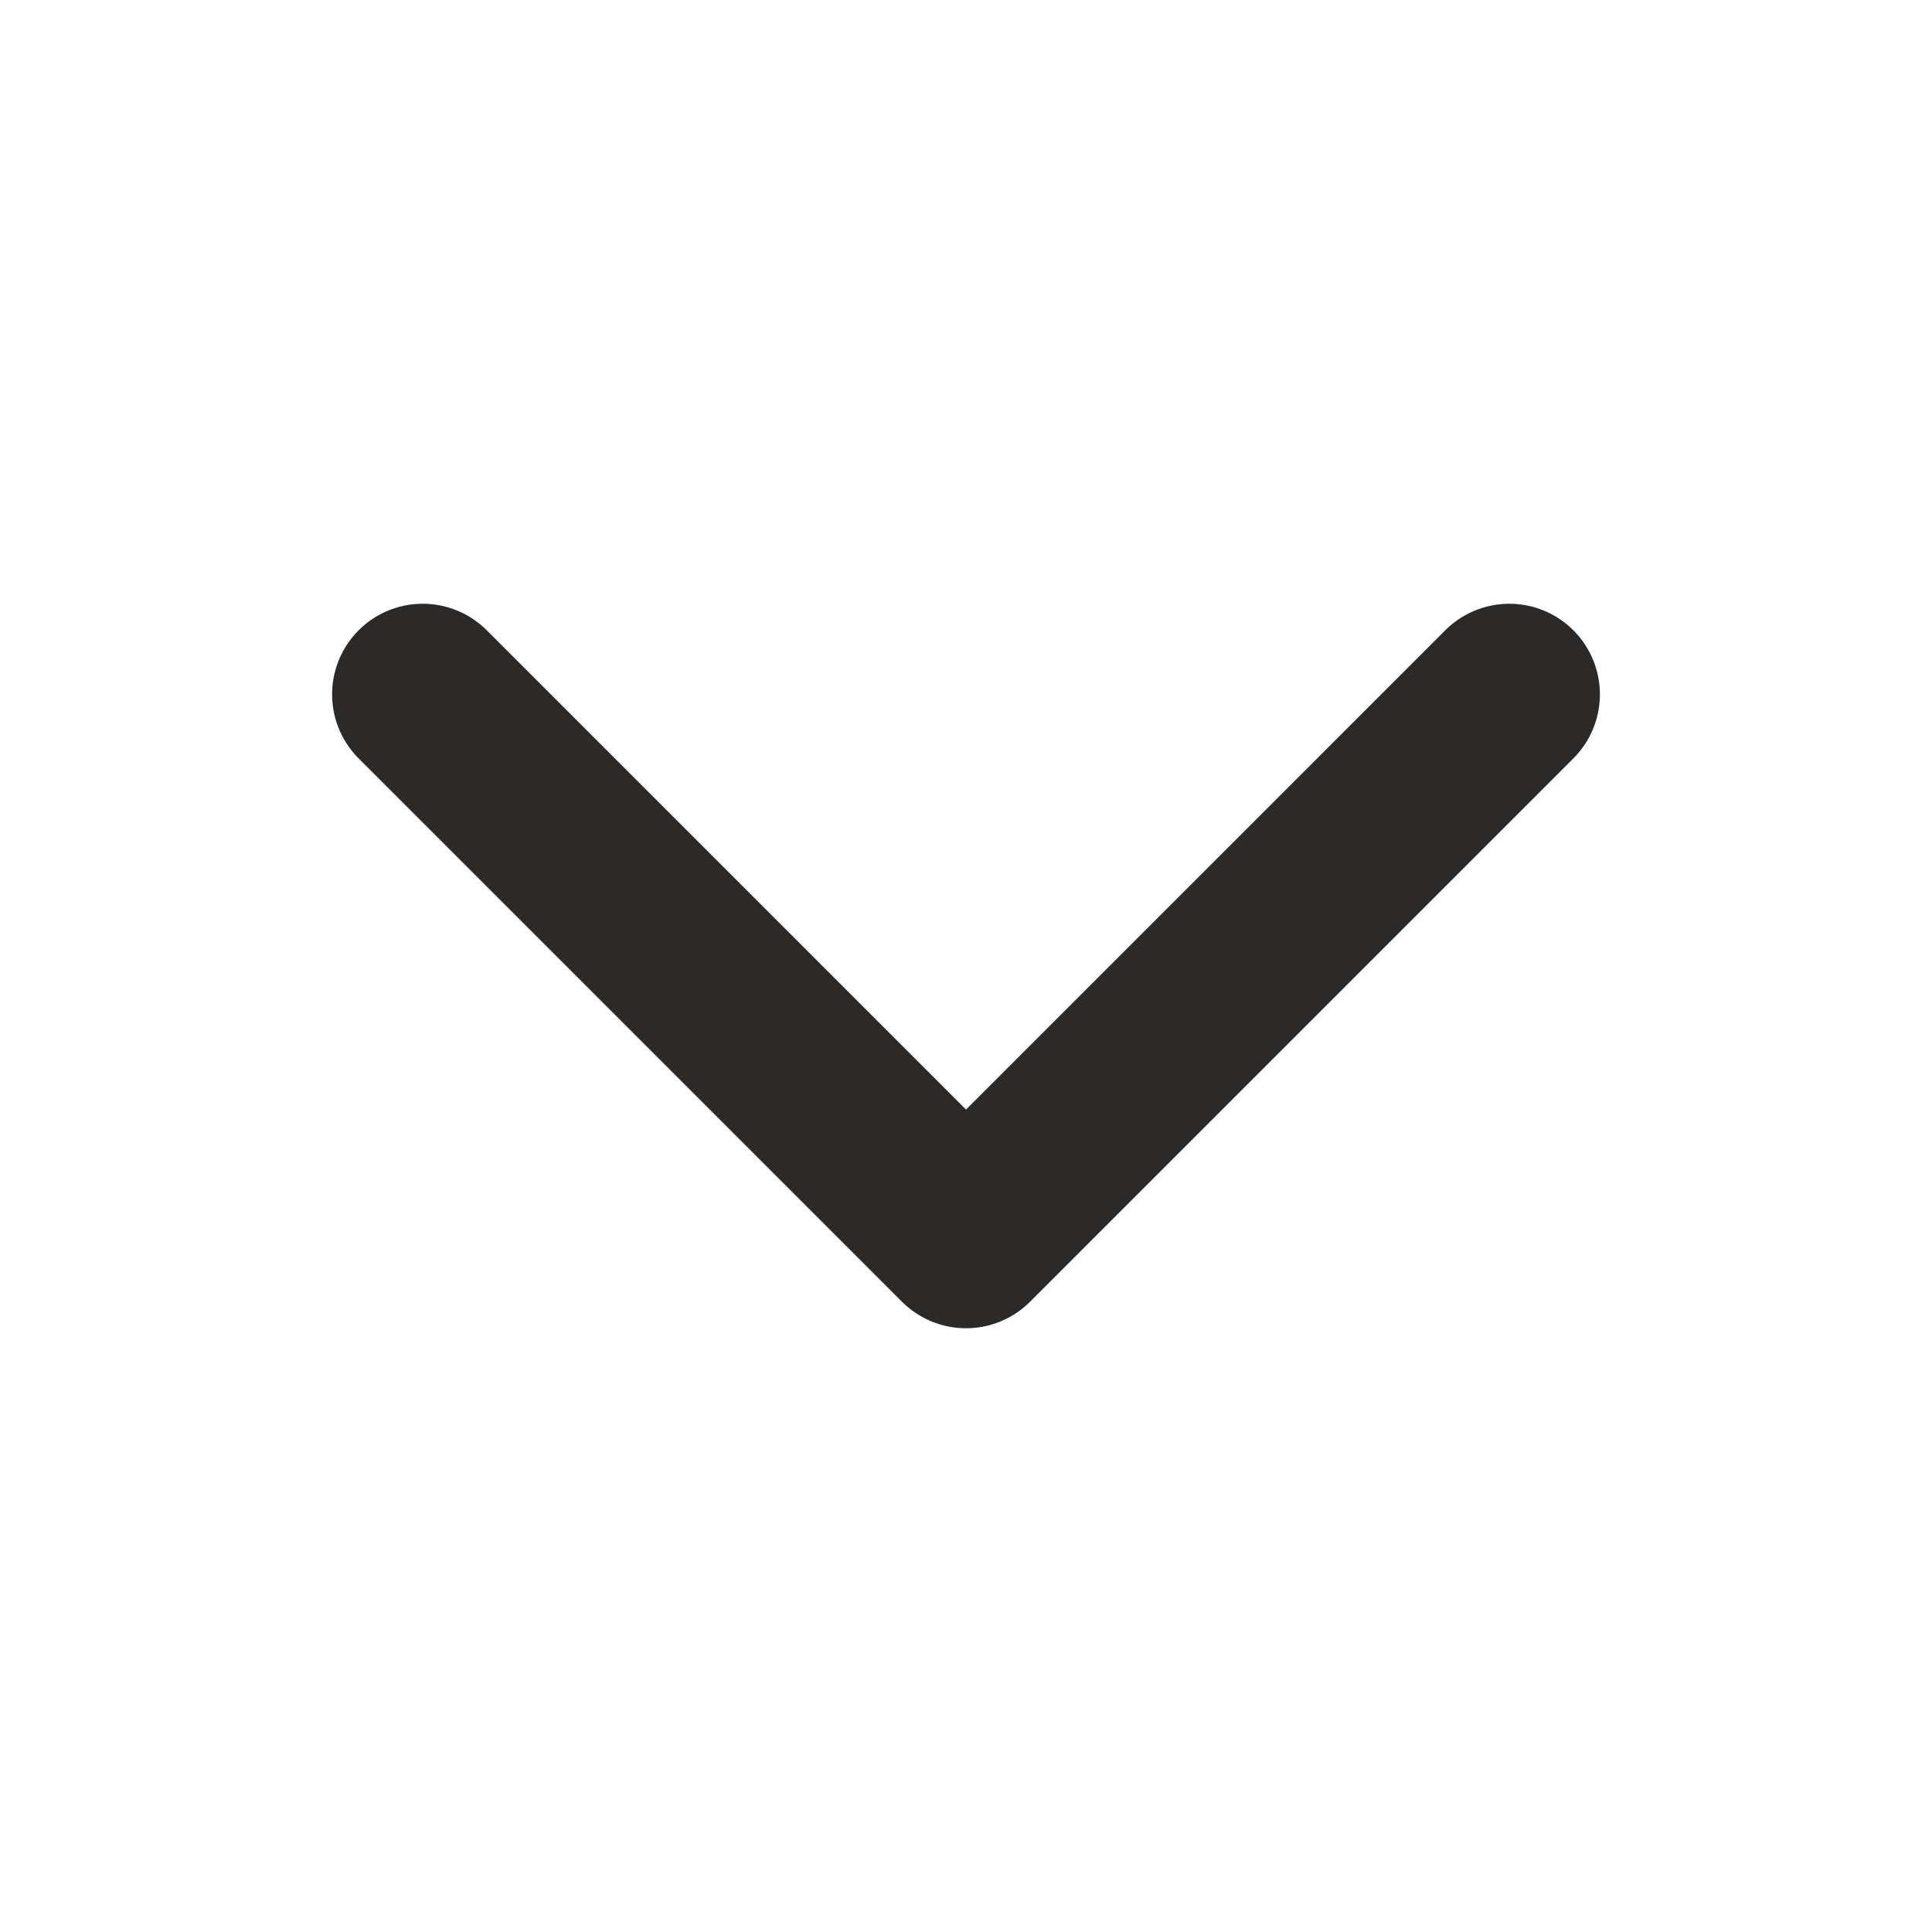 <svg width="18" height="18" viewBox="0 0 18 18" fill="none" xmlns="http://www.w3.org/2000/svg">
<path d="M3.938 6.469L9 11.531L14.062 6.469" stroke="#2B2A29" stroke-width="1.688" stroke-linecap="round" stroke-linejoin="round"/>
</svg>
